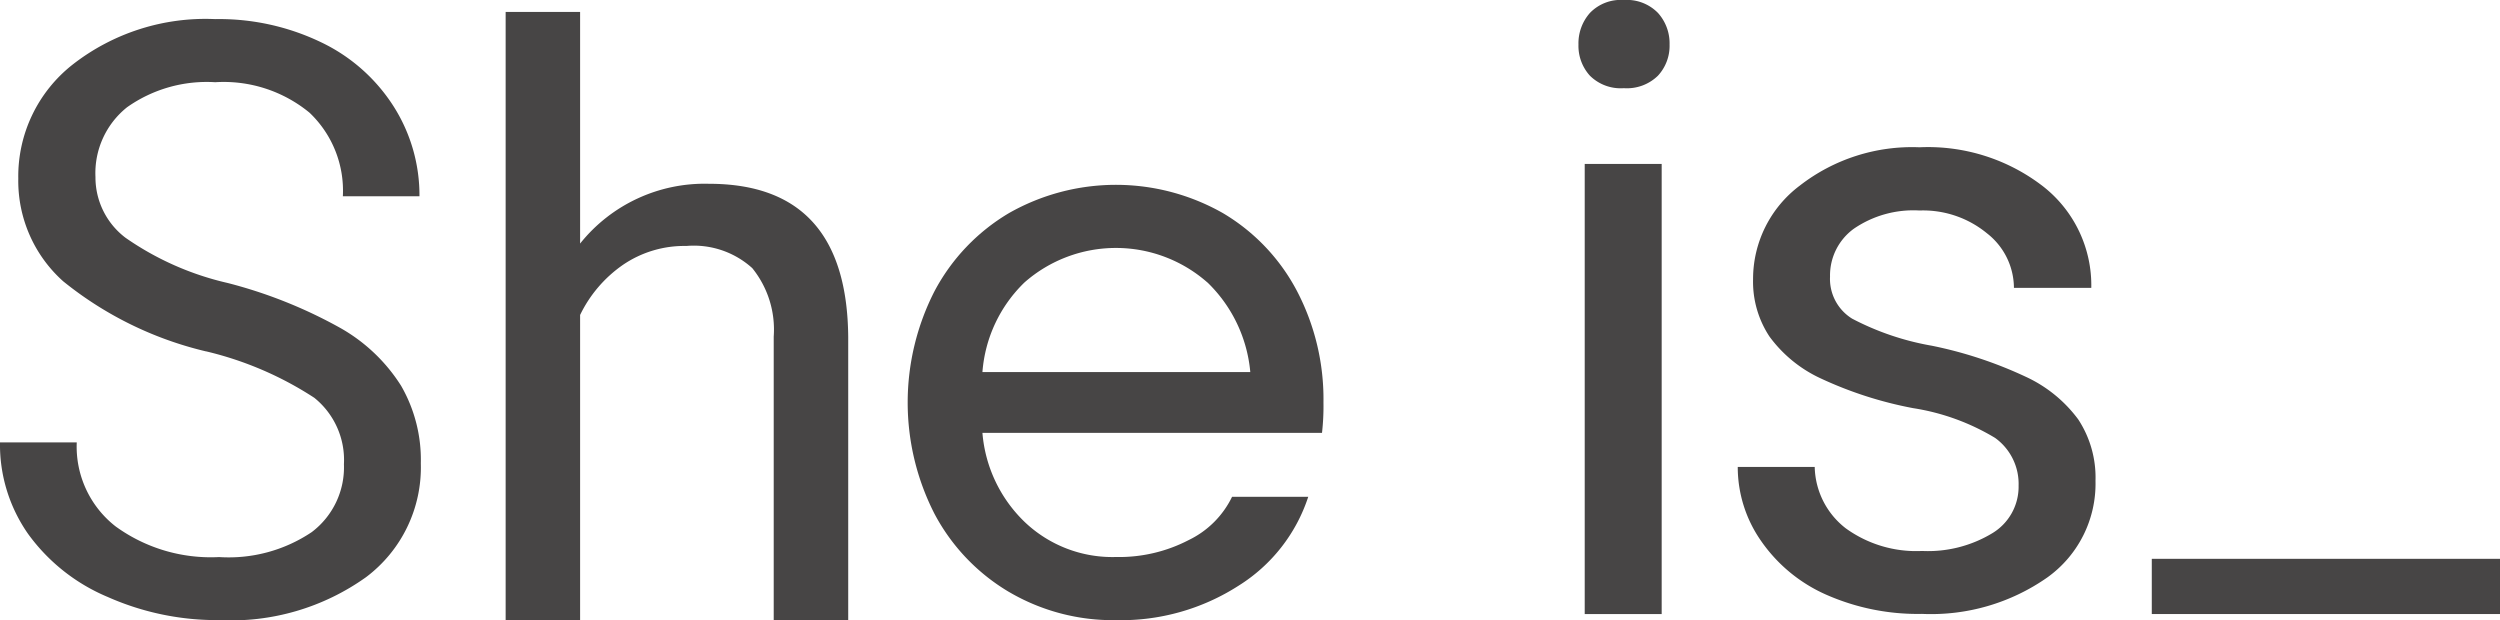 <svg xmlns="http://www.w3.org/2000/svg" xmlns:xlink="http://www.w3.org/1999/xlink" width="70" height="17.365" viewBox="0 0 70 17.365">
  <defs>
    <clipPath id="clip-path">
      <rect id="사각형_580" data-name="사각형 580" width="70" height="17.365" fill="none"/>
    </clipPath>
  </defs>
  <g id="she_logo" transform="translate(0 0)">
    <g id="그룹_717" data-name="그룹 717" transform="translate(0 0)" clip-path="url(#clip-path)">
      <path id="패스_591" data-name="패스 591" d="M111.259,1.247a1.284,1.284,0,0,1,.321-.885A1.2,1.2,0,0,1,112.529,0a1.22,1.22,0,0,1,.955.361,1.271,1.271,0,0,1,.326.885,1.231,1.231,0,0,1-.326.874,1.242,1.242,0,0,1-.955.349,1.223,1.223,0,0,1-.949-.349,1.243,1.243,0,0,1-.321-.874m2.33,15.947h-2.155V4.59h2.155Z" transform="translate(-67.062 0)" fill="#474545"/>
      <path id="패스_592" data-name="패스 592" d="M130.35,19.874a1.587,1.587,0,0,0-.658-1.357,6.324,6.324,0,0,0-2.295-.833,10.883,10.883,0,0,1-2.6-.839,3.7,3.7,0,0,1-1.421-1.165,2.783,2.783,0,0,1-.46-1.607,3.27,3.27,0,0,1,1.31-2.621,5.12,5.12,0,0,1,3.349-1.072,5.265,5.265,0,0,1,3.477,1.107,3.515,3.515,0,0,1,1.334,2.83h-2.166a1.946,1.946,0,0,0-.752-1.526,2.816,2.816,0,0,0-1.893-.641,2.948,2.948,0,0,0-1.84.512,1.614,1.614,0,0,0-.664,1.34,1.307,1.307,0,0,0,.618,1.176,7.586,7.586,0,0,0,2.231.758,11.617,11.617,0,0,1,2.615.862A3.812,3.812,0,0,1,132.021,18a2.964,2.964,0,0,1,.483,1.718,3.225,3.225,0,0,1-1.351,2.708,5.669,5.669,0,0,1-3.506,1.019,6.346,6.346,0,0,1-2.679-.536,4.353,4.353,0,0,1-1.823-1.5,3.609,3.609,0,0,1-.658-2.079h2.155a2.231,2.231,0,0,0,.868,1.718,3.367,3.367,0,0,0,2.138.635,3.476,3.476,0,0,0,1.963-.495,1.521,1.521,0,0,0,.74-1.322" transform="translate(-73.83 -6.256)" fill="#474545"/>
      <rect id="사각형_579" data-name="사각형 579" width="9.75" height="1.546" transform="translate(60.25 15.647)" fill="#474545"/>
      <path id="패스_593" data-name="패스 593" d="M66.813,24.425a5.569,5.569,0,0,1-2.082-2.184,6.843,6.843,0,0,1,0-6.237,5.572,5.572,0,0,1,2.082-2.184,6.062,6.062,0,0,1,5.994,0A5.509,5.509,0,0,1,74.879,16a6.528,6.528,0,0,1,.742,3.119,6.589,6.589,0,0,1-.041.854H66.072a3.9,3.9,0,0,0,1.189,2.5,3.558,3.558,0,0,0,2.55.975,4.225,4.225,0,0,0,2.042-.477,2.6,2.6,0,0,0,1.209-1.209h2.133a4.631,4.631,0,0,1-1.95,2.489,6.092,6.092,0,0,1-3.433.965,5.743,5.743,0,0,1-3-.792M72.37,15.76a3.877,3.877,0,0,0-5.12,0,3.9,3.9,0,0,0-1.178,2.509h7.5a3.985,3.985,0,0,0-1.2-2.509" transform="translate(-38.564 -7.852)" fill="#474545"/>
      <path id="패스_594" data-name="패스 594" d="M5.769,10.651a10.034,10.034,0,0,1-4-1.963A3.77,3.77,0,0,1,.512,5.813a3.979,3.979,0,0,1,1.531-3.2A6.048,6.048,0,0,1,6.025,1.347,6.589,6.589,0,0,1,9,2a4.912,4.912,0,0,1,2.027,1.8,4.637,4.637,0,0,1,.718,2.508H9.6a3.011,3.011,0,0,0-.935-2.342,3.782,3.782,0,0,0-2.639-.852,3.864,3.864,0,0,0-2.467.7,2.359,2.359,0,0,0-.886,1.955,2.121,2.121,0,0,0,.841,1.7A8.2,8.2,0,0,0,6.376,8.736,13.2,13.2,0,0,1,9.538,10a4.812,4.812,0,0,1,1.693,1.614,4.149,4.149,0,0,1,.552,2.171,3.843,3.843,0,0,1-1.537,3.19,6.507,6.507,0,0,1-4.11,1.2,7.544,7.544,0,0,1-3.118-.647A5.258,5.258,0,0,1,.785,15.759,4.356,4.356,0,0,1,0,13.2H2.149A2.833,2.833,0,0,0,3.235,15.55a4.537,4.537,0,0,0,2.9.86,4.167,4.167,0,0,0,2.595-.7,2.272,2.272,0,0,0,.9-1.9A2.233,2.233,0,0,0,8.8,11.95a9.587,9.587,0,0,0-3.029-1.3" transform="translate(0 -0.812)" fill="#474545"/>
      <path id="패스_595" data-name="패스 595" d="M37.725,7.326a4.462,4.462,0,0,1,3.607-1.674q3.865,0,3.9,4.291v7.928H43.146V9.932a2.736,2.736,0,0,0-.6-1.918A2.44,2.44,0,0,0,40.7,7.393a3.047,3.047,0,0,0-1.78.532,3.627,3.627,0,0,0-1.195,1.4v8.549H35.64V.84h2.085Z" transform="translate(-21.482 -0.506)" fill="#474545"/>
    </g>
  </g>
</svg>
